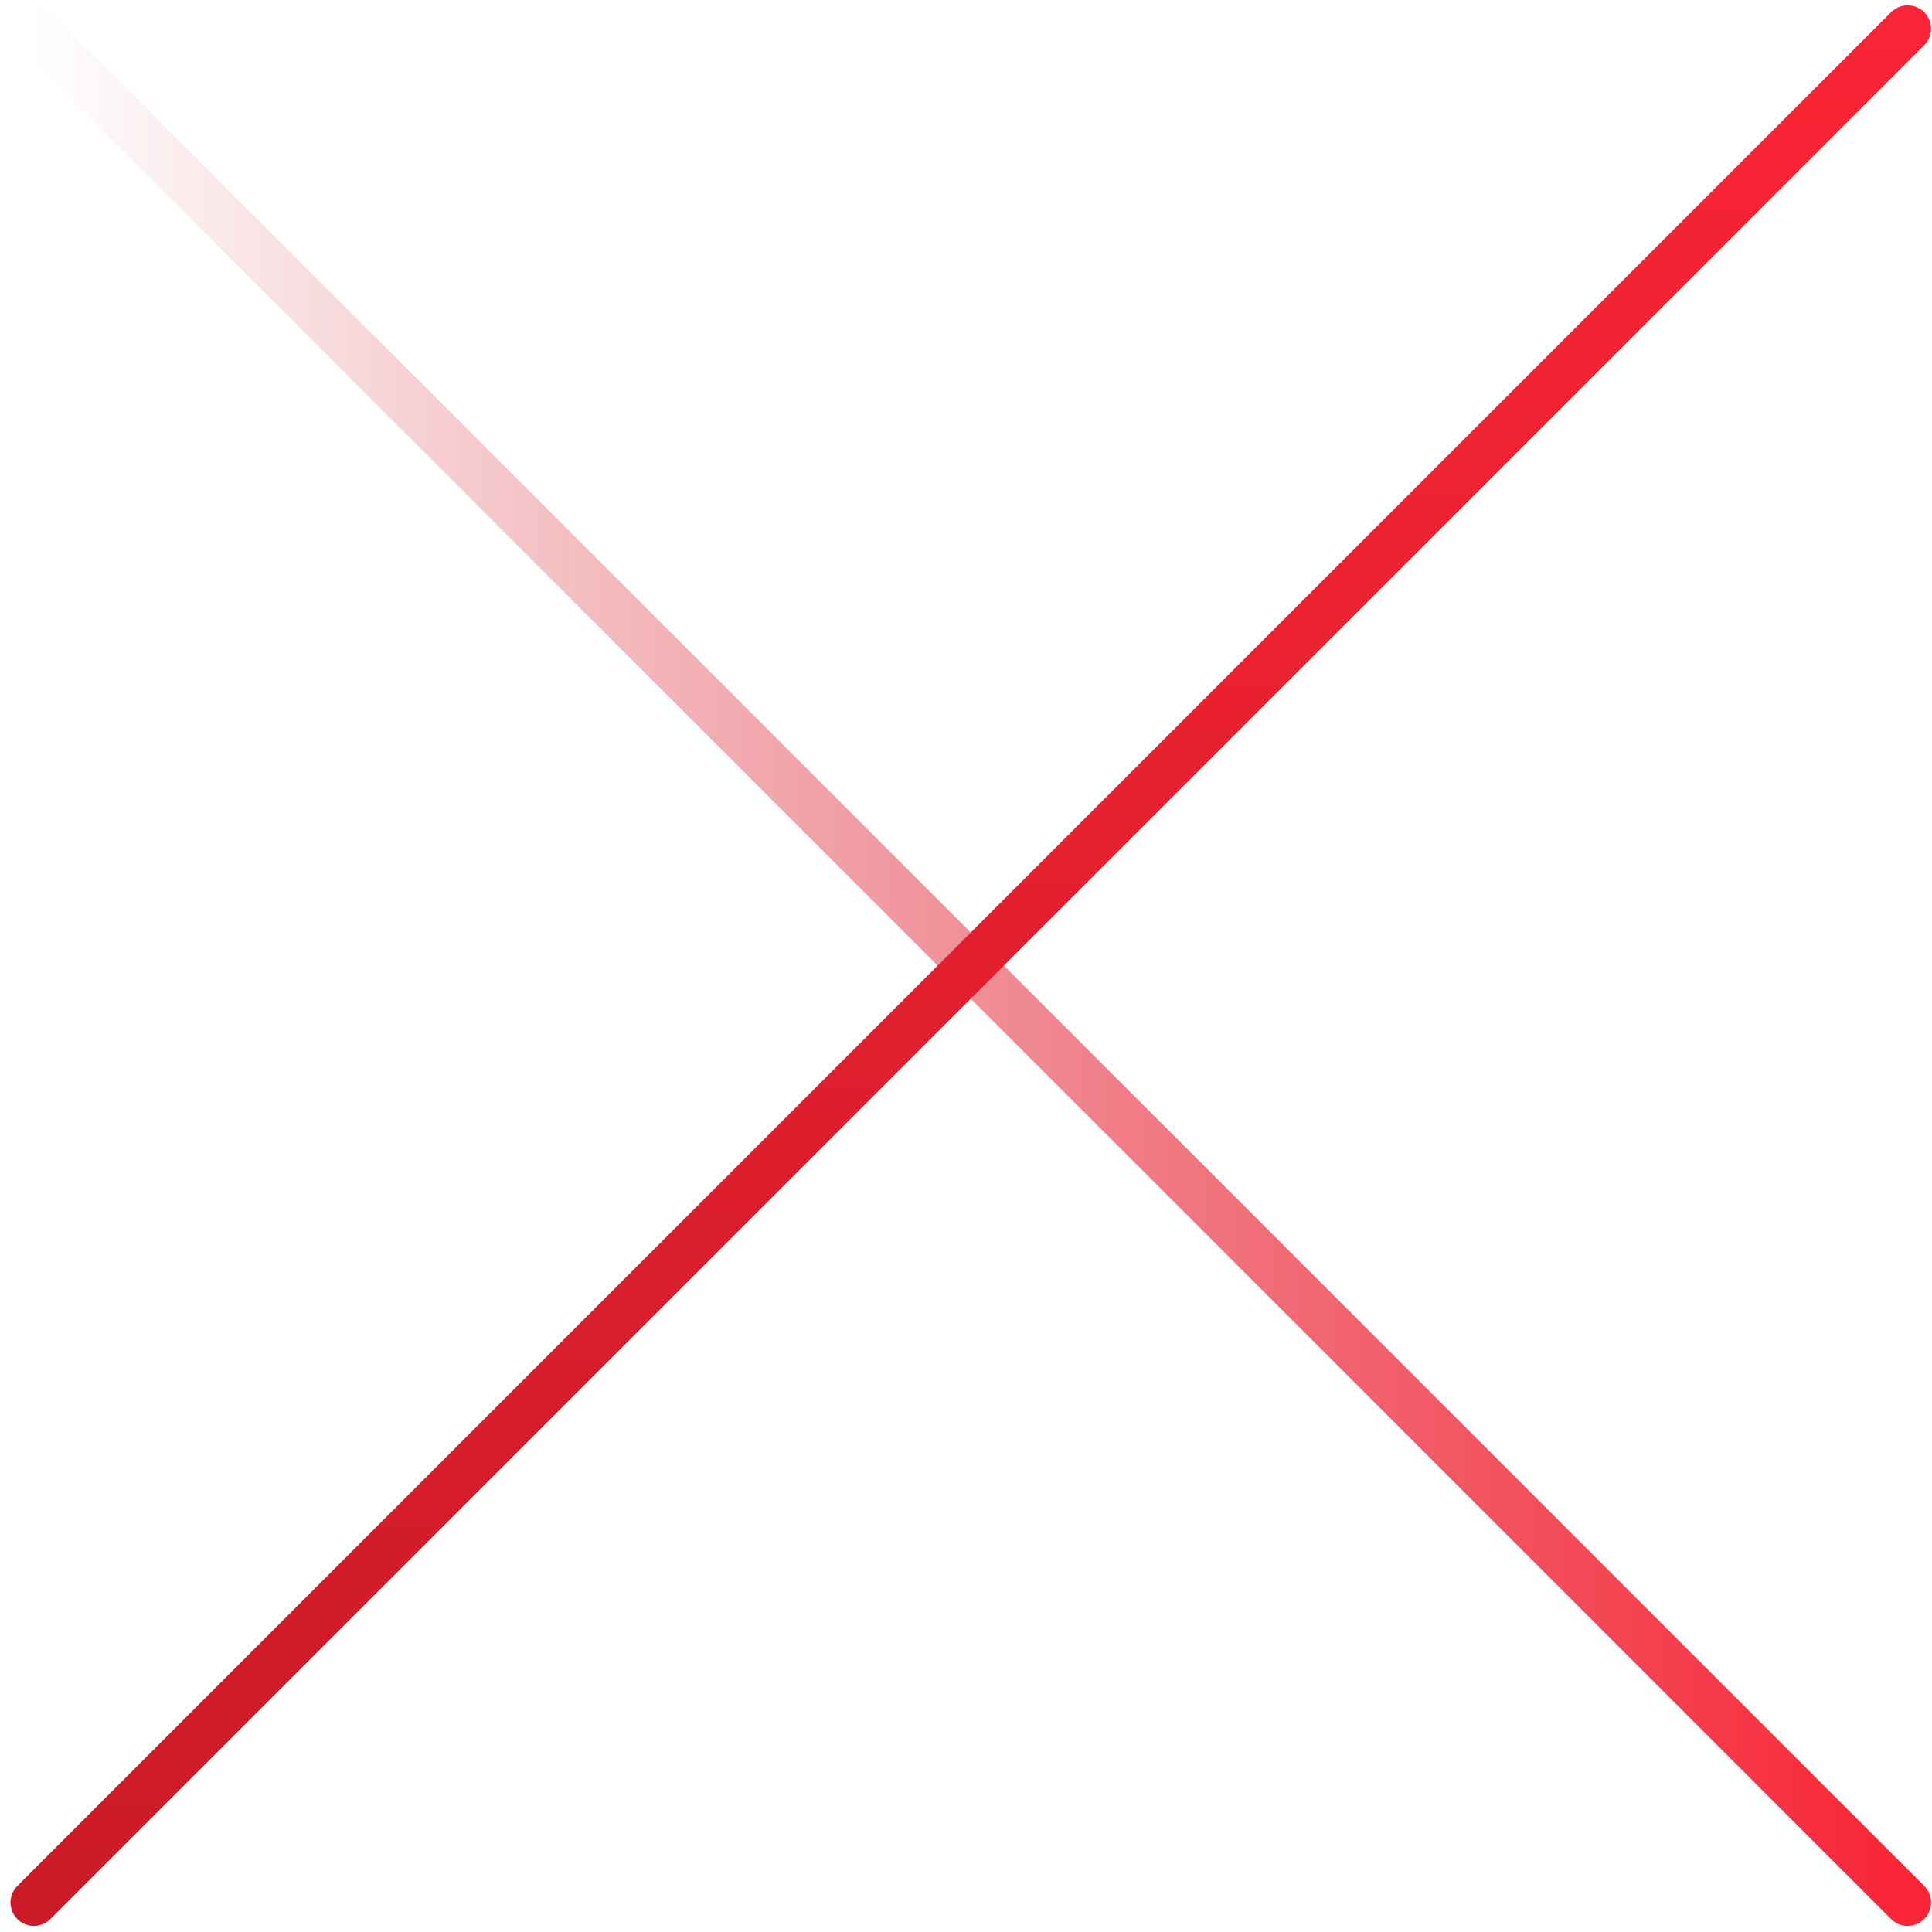 <svg width="62" height="62" viewBox="0 0 62 62" fill="none" xmlns="http://www.w3.org/2000/svg">
<path d="M61.219 0.922L1.088 61.053" stroke="url(#paint0_linear)" stroke-width="1.503" stroke-linecap="round" stroke-linejoin="round"/>
<path d="M61.219 61.053L1.088 0.922" stroke="url(#paint1_linear)" stroke-width="1.503" stroke-linecap="round" stroke-linejoin="round"/>
<defs>
<linearGradient id="paint0_linear" x1="31.154" y1="0.922" x2="31.154" y2="61.053" gradientUnits="userSpaceOnUse">
<stop stop-color="#F92435"/>
<stop offset="1" stop-color="#CA1A28"/>
</linearGradient>
<linearGradient id="paint1_linear" x1="61.219" y1="30.987" x2="1.088" y2="30.987" gradientUnits="userSpaceOnUse">
<stop stop-color="#F92435"/>
<stop offset="1" stop-color="#CA1A28" stop-opacity="0"/>
</linearGradient>
</defs>
</svg>
